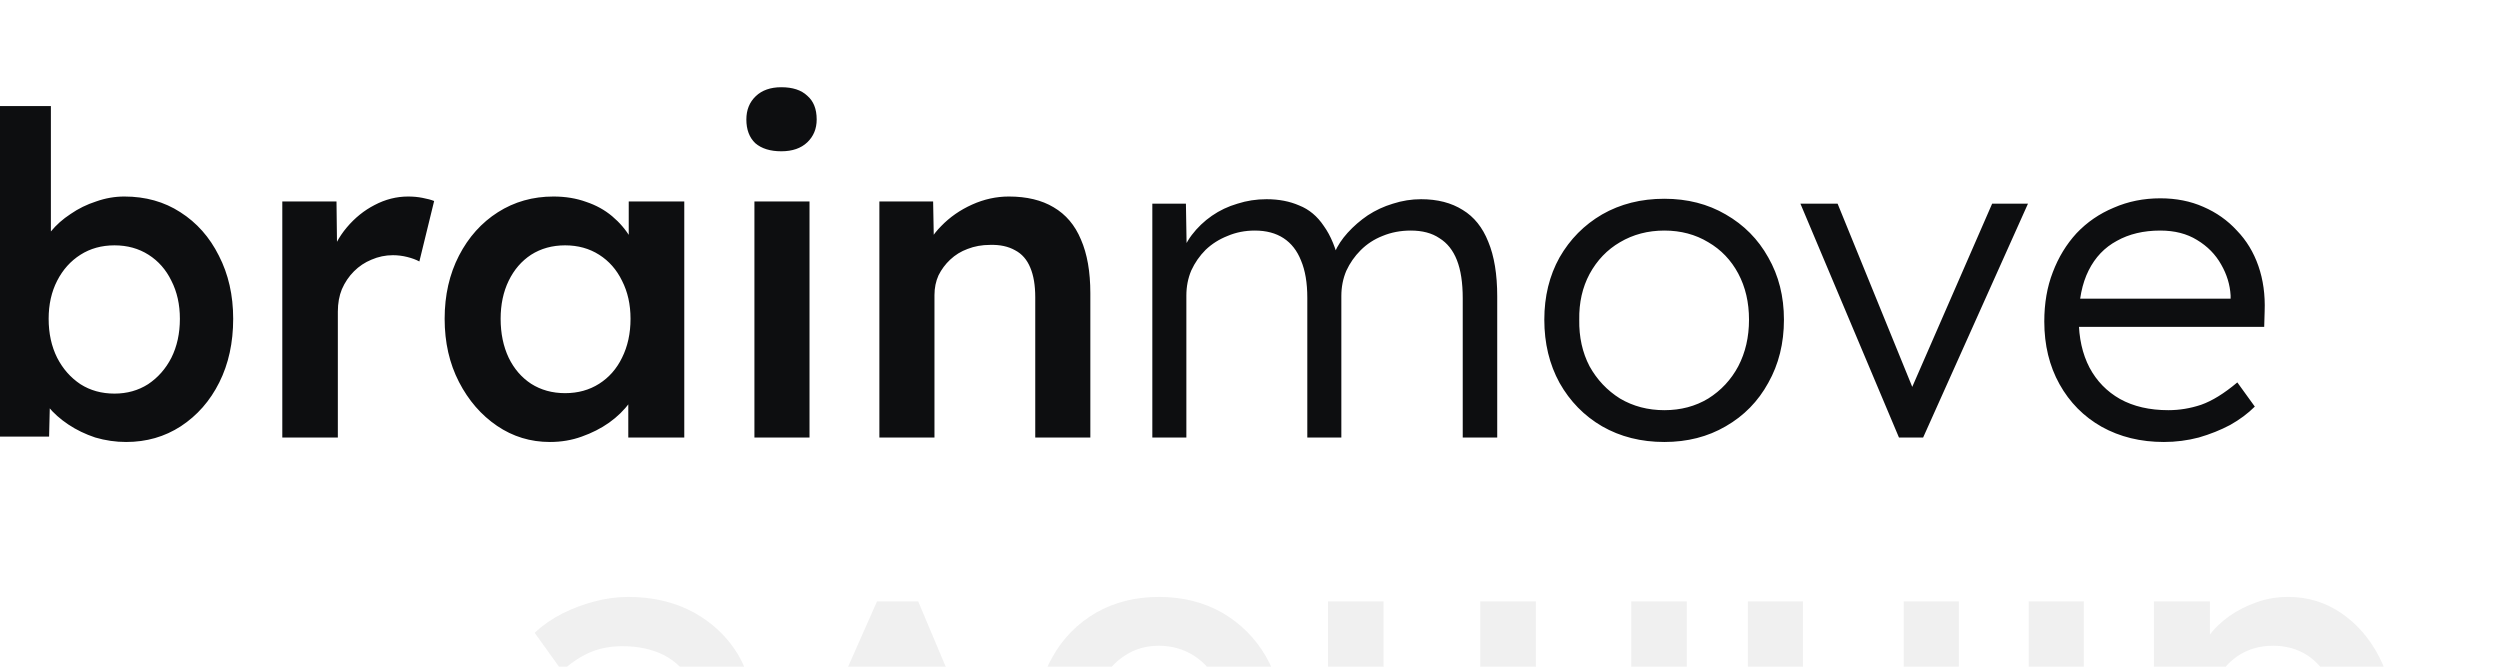 <svg xmlns="http://www.w3.org/2000/svg" width="1440" height="384" viewBox="0 0 1440 384" fill="none"><g clip-path="url(#clip0_38_477)"><path d="M72.654 254.58C66.634 254.58 60.7 253.72 54.852 252C49.176 250.108 44.016 247.614 39.372 244.518C34.728 241.422 30.858 237.982 27.762 234.198C24.666 230.242 22.602 226.286 21.57 222.33L29.052 218.976L28.278 251.484H-2.424V61.08H29.31V147.51L23.634 144.93C24.494 140.802 26.386 136.932 29.31 133.32C32.406 129.536 36.19 126.182 40.662 123.258C45.134 120.162 50.036 117.754 55.368 116.034C60.7 114.142 66.118 113.196 71.622 113.196C83.834 113.196 94.584 116.206 103.872 122.226C113.332 128.246 120.728 136.588 126.06 147.252C131.564 157.916 134.316 170.042 134.316 183.63C134.316 197.39 131.65 209.602 126.318 220.266C120.986 230.93 113.59 239.358 104.13 245.55C94.842 251.57 84.35 254.58 72.654 254.58ZM65.946 226.716C73.17 226.716 79.62 224.91 85.296 221.298C90.972 217.514 95.444 212.44 98.712 206.076C101.98 199.54 103.614 192.058 103.614 183.63C103.614 175.374 101.98 168.064 98.712 161.7C95.616 155.336 91.23 150.348 85.554 146.736C79.878 143.124 73.342 141.318 65.946 141.318C58.55 141.318 52.014 143.124 46.338 146.736C40.662 150.348 36.19 155.336 32.922 161.7C29.654 168.064 28.02 175.374 28.02 183.63C28.02 192.058 29.654 199.54 32.922 206.076C36.19 212.44 40.662 217.514 46.338 221.298C52.014 224.91 58.55 226.716 65.946 226.716ZM162.605 252V116.034H193.823L194.339 159.378L189.953 149.574C191.845 142.694 195.113 136.502 199.757 130.998C204.401 125.494 209.733 121.194 215.753 118.098C221.945 114.83 228.395 113.196 235.103 113.196C238.027 113.196 240.779 113.454 243.359 113.97C246.111 114.486 248.347 115.088 250.067 115.776L241.553 150.606C239.661 149.574 237.339 148.714 234.587 148.026C231.835 147.338 229.083 146.994 226.331 146.994C222.031 146.994 217.903 147.854 213.947 149.574C210.163 151.122 206.809 153.358 203.885 156.282C200.961 159.206 198.639 162.646 196.919 166.602C195.371 170.386 194.597 174.686 194.597 179.502V252H162.605ZM316.744 254.58C305.564 254.58 295.416 251.484 286.3 245.292C277.184 239.1 269.874 230.672 264.37 220.008C258.866 209.344 256.114 197.218 256.114 183.63C256.114 170.042 258.866 157.916 264.37 147.252C269.874 136.588 277.356 128.246 286.816 122.226C296.276 116.206 306.94 113.196 318.808 113.196C325.688 113.196 331.966 114.228 337.642 116.292C343.318 118.184 348.306 120.936 352.606 124.548C356.906 128.16 360.432 132.288 363.184 136.932C366.108 141.576 368.086 146.564 369.118 151.896L362.152 150.09V116.034H394.144V252H361.894V219.492L369.376 218.202C368.172 222.846 365.936 227.404 362.668 231.876C359.572 236.176 355.616 240.046 350.8 243.486C346.156 246.754 340.91 249.42 335.062 251.484C329.386 253.548 323.28 254.58 316.744 254.58ZM325.516 226.458C332.912 226.458 339.448 224.652 345.124 221.04C350.8 217.428 355.186 212.44 358.282 206.076C361.55 199.54 363.184 192.058 363.184 183.63C363.184 175.374 361.55 168.064 358.282 161.7C355.186 155.336 350.8 150.348 345.124 146.736C339.448 143.124 332.912 141.318 325.516 141.318C318.12 141.318 311.584 143.124 305.908 146.736C300.404 150.348 296.104 155.336 293.008 161.7C289.912 168.064 288.364 175.374 288.364 183.63C288.364 192.058 289.912 199.54 293.008 206.076C296.104 212.44 300.404 217.428 305.908 221.04C311.584 224.652 318.12 226.458 325.516 226.458ZM434.547 252V116.034H466.281V252H434.547ZM450.027 87.138C443.663 87.138 438.675 85.59 435.063 82.494C431.623 79.226 429.903 74.668 429.903 68.82C429.903 63.316 431.709 58.844 435.321 55.404C438.933 51.964 443.835 50.244 450.027 50.244C456.563 50.244 461.551 51.878 464.991 55.146C468.603 58.242 470.409 62.8 470.409 68.82C470.409 74.152 468.603 78.538 464.991 81.978C461.379 85.418 456.391 87.138 450.027 87.138ZM506.521 252V116.034H537.481L537.997 143.898L532.063 146.994C533.783 140.802 537.137 135.212 542.125 130.224C547.113 125.064 553.047 120.936 559.927 117.84C566.807 114.744 573.859 113.196 581.083 113.196C591.403 113.196 600.003 115.26 606.883 119.388C613.935 123.516 619.181 129.708 622.621 137.964C626.233 146.22 628.039 156.54 628.039 168.924V252H596.305V171.246C596.305 164.366 595.359 158.69 593.467 154.218C591.575 149.574 588.651 146.22 584.695 144.156C580.739 141.92 575.923 140.888 570.247 141.06C565.603 141.06 561.303 141.834 557.347 143.382C553.563 144.758 550.209 146.822 547.285 149.574C544.533 152.154 542.297 155.164 540.577 158.604C539.029 162.044 538.255 165.828 538.255 169.956V252H522.517C519.421 252 516.497 252 513.745 252C511.165 252 508.757 252 506.521 252ZM663.74 252V117.324H683.09L683.606 148.026L679.736 149.316C681.112 144.156 683.348 139.512 686.444 135.384C689.712 131.084 693.582 127.386 698.054 124.29C702.526 121.194 707.428 118.872 712.76 117.324C718.092 115.604 723.682 114.744 729.53 114.744C736.582 114.744 742.86 115.948 748.364 118.356C754.04 120.592 758.77 124.548 762.554 130.224C766.51 135.728 769.52 143.038 771.584 152.154L766.94 149.832L768.746 145.446C770.466 141.49 772.96 137.706 776.228 134.094C779.668 130.31 783.538 126.956 787.838 124.032C792.31 121.108 797.126 118.872 802.286 117.324C807.618 115.604 813.036 114.744 818.54 114.744C828 114.744 835.998 116.808 842.534 120.936C849.07 124.892 853.972 130.998 857.24 139.254C860.68 147.51 862.4 158.002 862.4 170.73V252H842.534V171.762C842.534 162.818 841.416 155.508 839.18 149.832C836.944 144.156 833.59 139.942 829.118 137.19C824.818 134.266 819.314 132.804 812.606 132.804C806.758 132.804 801.34 133.836 796.352 135.9C791.536 137.792 787.322 140.544 783.71 144.156C780.27 147.596 777.518 151.552 775.454 156.024C773.562 160.496 772.616 165.312 772.616 170.472V252H753.008V171.504C753.008 162.904 751.804 155.766 749.396 150.09C747.16 144.414 743.806 140.114 739.334 137.19C734.862 134.266 729.358 132.804 722.822 132.804C717.146 132.804 711.9 133.836 707.084 135.9C702.268 137.792 698.054 140.458 694.442 143.898C691.002 147.338 688.25 151.294 686.186 155.766C684.294 160.238 683.348 165.054 683.348 170.214V252H663.74ZM958.668 254.58C945.252 254.58 933.298 251.57 922.806 245.55C912.486 239.53 904.316 231.188 898.296 220.524C892.448 209.86 889.524 197.734 889.524 184.146C889.524 170.73 892.448 158.776 898.296 148.284C904.316 137.792 912.486 129.536 922.806 123.516C933.298 117.496 945.252 114.486 958.668 114.486C971.912 114.486 983.694 117.496 994.014 123.516C1004.51 129.536 1012.68 137.792 1018.52 148.284C1024.54 158.776 1027.55 170.73 1027.55 184.146C1027.55 197.734 1024.54 209.86 1018.52 220.524C1012.68 231.188 1004.51 239.53 994.014 245.55C983.694 251.57 971.912 254.58 958.668 254.58ZM958.668 236.262C968.128 236.262 976.556 234.026 983.952 229.554C991.348 224.91 997.11 218.718 1001.24 210.978C1005.37 203.066 1007.43 194.122 1007.43 184.146C1007.43 174.17 1005.37 165.312 1001.24 157.572C997.11 149.832 991.348 143.812 983.952 139.512C976.556 135.04 968.128 132.804 958.668 132.804C949.208 132.804 940.694 135.04 933.126 139.512C925.73 143.812 919.882 149.918 915.582 157.83C911.454 165.57 909.476 174.342 909.648 184.146C909.476 194.122 911.454 203.066 915.582 210.978C919.882 218.718 925.73 224.91 933.126 229.554C940.694 234.026 949.208 236.262 958.668 236.262ZM1093.8 252L1037.04 117.324H1058.46L1103.35 227.49L1098.19 230.328L1147.47 117.324H1168.11L1107.73 252H1093.8ZM1246.39 254.58C1232.98 254.58 1221.02 251.656 1210.53 245.808C1200.21 239.96 1192.13 231.79 1186.28 221.298C1180.43 210.806 1177.51 198.766 1177.51 185.178C1177.51 174.686 1179.14 165.226 1182.41 156.798C1185.68 148.198 1190.23 140.716 1196.08 134.352C1202.1 127.988 1209.24 123.086 1217.5 119.646C1225.75 116.034 1234.7 114.228 1244.33 114.228C1253.44 114.228 1261.7 115.862 1269.1 119.13C1276.66 122.398 1283.11 126.956 1288.45 132.804C1293.95 138.48 1298.08 145.274 1300.83 153.186C1303.58 161.098 1304.79 169.784 1304.44 179.244L1304.18 188.274H1191.95L1189.12 172.02H1289.48L1284.83 176.406V170.214C1284.49 164.022 1282.68 158.088 1279.42 152.412C1276.15 146.564 1271.5 141.834 1265.48 138.222C1259.64 134.61 1252.58 132.804 1244.33 132.804C1234.7 132.804 1226.35 134.782 1219.3 138.738C1212.25 142.522 1206.83 148.198 1203.05 155.766C1199.26 163.334 1197.37 172.708 1197.37 183.888C1197.37 194.552 1199.44 203.84 1203.56 211.752C1207.69 219.492 1213.54 225.512 1221.11 229.812C1228.85 234.112 1238.14 236.262 1248.97 236.262C1255.34 236.262 1261.61 235.23 1267.81 233.166C1274.17 230.93 1281.14 226.63 1288.7 220.266L1298.77 234.198C1294.81 238.154 1290.08 241.68 1284.58 244.776C1279.07 247.7 1273.05 250.108 1266.52 252C1259.98 253.72 1253.27 254.58 1246.39 254.58Z" fill="#0D0E10"></path><path opacity="0.2" d="M1644.16 346.407L1644.16 527.007L1567.28 527.007C1555.41 527.007 1545.43 525.287 1537.35 521.847C1529.09 518.407 1522.9 513.247 1518.77 506.367C1514.47 499.659 1512.32 491.489 1512.32 481.857C1512.32 471.881 1514.99 463.453 1520.32 456.573C1525.65 449.693 1533.13 444.963 1542.77 442.383L1543.02 447.543C1534.94 445.823 1527.89 442.727 1521.87 438.255C1515.85 433.955 1511.2 428.537 1507.94 422.001C1504.5 415.637 1502.78 408.327 1502.78 400.071C1502.78 391.299 1504.24 383.559 1507.16 376.851C1509.91 370.143 1514.04 364.553 1519.55 360.081C1525.05 355.609 1531.59 352.169 1539.15 349.761C1546.72 347.525 1555.24 346.407 1564.7 346.407L1644.16 346.407ZM1611.39 376.593L1566.24 376.593C1559.88 376.593 1554.55 377.539 1550.25 379.431C1545.78 381.323 1542.42 384.075 1540.19 387.687C1537.78 391.471 1536.57 395.943 1536.57 401.103C1536.57 405.919 1537.86 410.047 1540.44 413.487C1542.85 416.927 1546.38 419.507 1551.02 421.227C1555.67 423.119 1561.17 424.065 1567.53 424.065L1611.39 424.065L1611.39 376.593ZM1611.39 452.961L1570.37 452.961C1565.38 452.961 1561.08 453.907 1557.47 455.799C1553.69 457.691 1550.76 460.271 1548.7 463.539C1546.64 466.807 1545.6 470.591 1545.6 474.891C1545.6 481.771 1547.93 487.103 1552.57 490.887C1557.21 494.843 1564.01 496.821 1572.95 496.821L1611.39 496.821L1611.39 452.961ZM1472.21 346.407L1472.21 482.373L1440.99 482.373L1440.48 439.029L1444.86 448.833C1442.97 455.713 1439.7 461.905 1435.06 467.409C1430.41 472.913 1425.08 477.213 1419.06 480.309C1412.87 483.577 1406.42 485.211 1399.71 485.211C1396.79 485.211 1394.04 484.953 1391.46 484.437C1388.7 483.921 1386.47 483.319 1384.75 482.631L1393.26 447.801C1395.15 448.833 1397.48 449.693 1400.23 450.381C1402.98 451.069 1405.73 451.413 1408.48 451.413C1412.78 451.413 1416.91 450.553 1420.87 448.833C1424.65 447.285 1428.01 445.049 1430.93 442.125C1433.85 439.201 1436.18 435.761 1437.9 431.805C1439.44 428.021 1440.22 423.721 1440.22 418.905L1440.22 346.407L1472.21 346.407ZM1318.07 343.827C1329.25 343.827 1339.4 346.923 1348.51 353.115C1357.63 359.307 1364.94 367.735 1370.44 378.399C1375.95 389.063 1378.7 401.189 1378.7 414.777C1378.7 428.365 1375.95 440.491 1370.44 451.155C1364.94 461.819 1357.46 470.161 1348 476.181C1338.54 482.201 1327.87 485.211 1316.01 485.211C1309.13 485.211 1302.85 484.179 1297.17 482.115C1291.5 480.223 1286.51 477.471 1282.21 473.859C1277.91 470.247 1274.38 466.119 1271.63 461.475C1268.71 456.831 1266.73 451.843 1265.7 446.511L1272.66 448.317L1272.66 482.373L1240.67 482.373L1240.67 346.407L1272.92 346.407L1272.92 378.915L1265.44 380.205C1266.64 375.561 1268.88 371.003 1272.15 366.531C1275.24 362.231 1279.2 358.361 1284.01 354.921C1288.66 351.653 1293.9 348.987 1299.75 346.923C1305.43 344.859 1311.53 343.827 1318.07 343.827ZM1309.3 371.949C1301.9 371.949 1295.37 373.755 1289.69 377.367C1284.01 380.979 1279.63 385.967 1276.53 392.331C1273.26 398.867 1271.63 406.349 1271.63 414.777C1271.63 423.033 1273.26 430.343 1276.53 436.707C1279.63 443.071 1284.01 448.059 1289.69 451.671C1295.37 455.283 1301.9 457.089 1309.3 457.089C1316.69 457.089 1323.23 455.283 1328.91 451.671C1334.41 448.059 1338.71 443.071 1341.81 436.707C1344.9 430.343 1346.45 423.033 1346.45 414.777C1346.45 406.349 1344.9 398.867 1341.81 392.331C1338.71 385.967 1334.41 380.979 1328.91 377.367C1323.23 373.755 1316.69 371.949 1309.3 371.949ZM1200.27 346.407L1200.27 482.373L1168.53 482.373L1168.53 346.407L1200.27 346.407ZM1184.79 511.269C1191.15 511.269 1196.14 512.817 1199.75 515.913C1203.19 519.181 1204.91 523.739 1204.91 529.587C1204.91 535.091 1203.11 539.563 1199.49 543.003C1195.88 546.443 1190.98 548.163 1184.79 548.163C1178.25 548.163 1173.26 546.529 1169.82 543.261C1166.21 540.165 1164.41 535.607 1164.41 529.587C1164.41 524.255 1166.21 519.869 1169.82 516.429C1173.44 512.989 1178.42 511.269 1184.79 511.269ZM1128.29 346.407L1128.29 482.373L1097.33 482.373L1096.82 454.509L1102.75 451.413C1101.03 457.605 1097.68 463.195 1092.69 468.183C1087.7 473.343 1081.77 477.471 1074.89 480.567C1068.01 483.663 1060.96 485.211 1053.73 485.211C1043.41 485.211 1034.81 483.147 1027.93 479.019C1020.88 474.891 1015.63 468.699 1012.19 460.443C1008.58 452.187 1006.78 441.867 1006.78 429.483L1006.78 346.407L1038.51 346.407L1038.51 427.161C1038.51 434.041 1039.46 439.717 1041.35 444.189C1043.24 448.833 1046.16 452.187 1050.12 454.251C1054.08 456.487 1058.89 457.519 1064.57 457.347C1069.21 457.347 1073.51 456.573 1077.47 455.025C1081.25 453.649 1084.61 451.585 1087.53 448.833C1090.28 446.253 1092.52 443.243 1094.24 439.803C1095.79 436.363 1096.56 432.579 1096.56 428.451L1096.56 346.407L1112.3 346.407C1115.39 346.407 1118.32 346.407 1121.07 346.407C1123.65 346.407 1126.06 346.407 1128.29 346.407ZM971.59 346.407L971.59 482.373L940.372 482.373L939.856 455.025L945.016 452.961C943.468 457.433 941.146 461.561 938.05 465.345C934.954 469.301 931.256 472.655 926.956 475.407C922.656 478.331 918.098 480.567 913.282 482.115C908.466 483.835 903.564 484.695 898.576 484.695C891.18 484.695 884.644 483.491 878.968 481.083C873.12 478.847 868.304 475.235 864.52 470.247C860.564 465.259 857.64 458.895 855.748 451.155L860.65 452.187L858.586 456.315C856.694 460.443 854.028 464.141 850.588 467.409C847.148 470.849 843.278 473.859 838.978 476.439C834.678 479.191 830.206 481.255 825.562 482.631C820.746 484.007 816.016 484.695 811.372 484.695C801.052 484.695 792.452 482.631 785.572 478.503C778.692 474.375 773.532 468.097 770.092 459.669C766.652 451.241 764.932 440.835 764.932 428.451L764.932 346.407L796.924 346.407L796.924 426.387C796.924 433.267 797.87 438.943 799.762 443.415C801.482 447.887 804.234 451.155 808.018 453.219C811.63 455.455 816.188 456.573 821.692 456.573C825.992 456.573 830.12 455.799 834.076 454.251C837.86 452.875 841.128 450.811 843.88 448.059C846.632 445.479 848.782 442.469 850.33 439.029C851.878 435.589 852.652 431.805 852.652 427.677L852.652 346.407L884.644 346.407L884.644 426.645C884.644 433.181 885.59 438.599 887.482 442.899C889.374 447.371 892.126 450.725 895.738 452.961C899.35 455.369 903.736 456.573 908.896 456.573C913.196 456.573 917.238 455.799 921.022 454.251C924.806 452.875 928.074 450.897 930.826 448.317C933.578 445.737 935.728 442.727 937.276 439.287C938.824 435.847 939.598 432.063 939.598 427.935L939.598 346.407L971.59 346.407ZM667.525 343.827C681.113 343.827 693.239 346.837 703.903 352.857C714.567 359.049 722.995 367.477 729.187 378.141C735.379 388.805 738.475 400.931 738.475 414.519C738.475 428.107 735.379 440.233 729.187 450.897C722.995 461.561 714.567 469.903 703.903 475.923C693.239 482.115 681.113 485.211 667.525 485.211C654.109 485.211 642.069 482.115 631.405 475.923C620.741 469.903 612.399 461.561 606.379 450.897C600.187 440.233 597.091 428.107 597.091 414.519C597.091 400.931 600.187 388.805 606.379 378.141C612.399 367.477 620.741 359.049 631.405 352.857C642.069 346.837 654.109 343.827 667.525 343.827ZM667.525 371.949C660.129 371.949 653.593 373.841 647.917 377.625C642.069 381.409 637.511 386.483 634.243 392.847C630.803 399.211 629.169 406.435 629.341 414.519C629.169 422.775 630.803 430.085 634.243 436.449C637.511 442.813 642.069 447.801 647.917 451.413C653.593 455.197 660.129 457.089 667.525 457.089C674.921 457.089 681.629 455.197 687.649 451.413C693.497 447.801 698.055 442.727 701.323 436.191C704.591 429.827 706.225 422.603 706.225 414.519C706.225 406.435 704.591 399.211 701.323 392.847C698.055 386.483 693.497 381.409 687.649 377.625C681.629 373.841 674.921 371.949 667.525 371.949ZM528.883 346.407L586.159 482.373L551.587 482.373L512.887 380.721L519.595 378.915L478.831 482.373L445.033 482.373L505.147 346.407L528.883 346.407ZM361.87 343.827C376.146 343.827 388.788 346.837 399.796 352.857C410.632 358.877 419.146 367.047 425.338 377.367C431.358 387.859 434.368 399.813 434.368 413.229C434.368 423.893 432.648 433.611 429.208 442.383C425.768 451.155 421.038 458.723 415.018 465.087C408.826 471.623 401.516 476.611 393.088 480.051C384.488 483.663 375.114 485.469 364.966 485.469C356.022 485.469 347.68 483.749 339.94 480.309C332.2 476.869 325.492 472.139 319.816 466.119C314.14 460.271 309.84 453.219 306.916 444.963C303.82 436.879 302.358 428.021 302.53 418.389L302.788 407.295L412.954 407.295L418.888 428.967L329.362 428.967L333.49 424.581L333.49 430.257C334.006 435.589 335.726 440.233 338.65 444.189C341.574 448.317 345.358 451.499 350.002 453.735C354.474 456.143 359.462 457.347 364.966 457.347C373.394 457.347 380.532 455.713 386.38 452.445C392.056 449.177 396.356 444.447 399.28 438.255C402.204 432.235 403.666 424.667 403.666 415.551C403.666 406.779 401.86 399.125 398.248 392.589C394.464 386.053 389.218 380.979 382.51 377.367C375.63 373.927 367.632 372.207 358.516 372.207C352.152 372.207 346.304 373.239 340.972 375.303C335.64 377.367 329.878 381.065 323.686 386.397L307.948 364.467C312.592 360.167 317.924 356.469 323.944 353.373C329.792 350.449 335.984 348.127 342.52 346.407C349.056 344.687 355.506 343.827 361.87 343.827Z" fill="#B4B4B5"></path></g><defs><clipPath id="clip0_38_477"><rect width="1440" height="384" fill="white"></rect></clipPath></defs></svg>